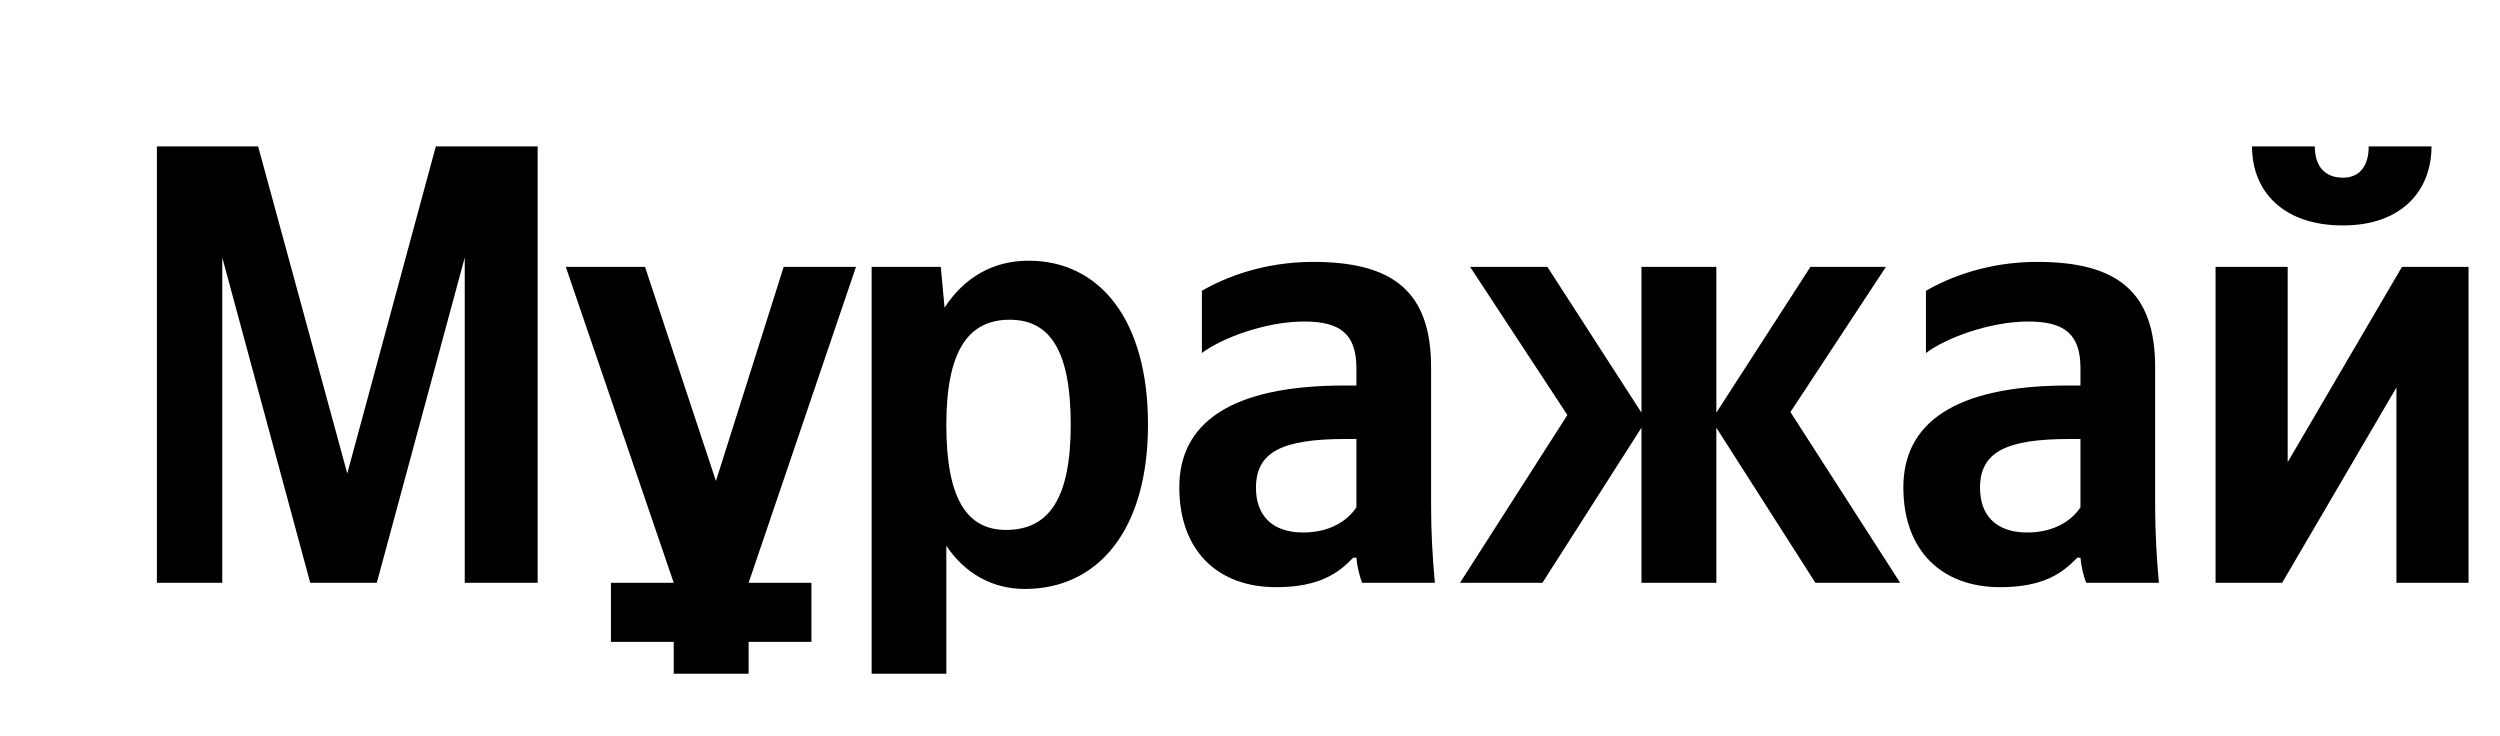 <svg xmlns="http://www.w3.org/2000/svg" xmlns:xlink="http://www.w3.org/1999/xlink" width="126.198" height="37.152"><path fill="#000" d="M15.66 29.42L19.02 29.42L23.46 13.00L23.46 29.42L27.14 29.42L27.14 7.39L22.00 7.39L17.53 23.90L13.03 7.39L7.92 7.39L7.92 29.42L11.22 29.42L11.22 13.00ZM30.84 32.40L34.01 32.40L34.01 34.01L37.79 34.01L37.79 32.40L40.96 32.40L40.96 29.42L37.79 29.42L43.21 13.47L39.56 13.47L36.14 24.28L32.56 13.47L28.56 13.47L34.01 29.42L30.84 29.42ZM47.49 13.47L44.00 13.47L44.00 34.01L47.77 34.01L47.77 27.55C48.72 28.97 50.12 29.73 51.73 29.73C55.41 29.73 57.95 26.79 57.95 21.43C57.95 16.10 55.48 13.16 51.92 13.16C50.15 13.16 48.69 13.98 47.68 15.53ZM50.78 26.75C48.79 26.75 47.77 25.14 47.77 21.46C47.77 17.75 48.85 16.14 50.97 16.14C53.03 16.14 54.05 17.75 54.05 21.43C54.05 25.14 52.97 26.75 50.78 26.75ZM72.24 18.54C72.24 14.68 70.28 13.22 66.28 13.22C63.78 13.22 61.82 14.01 60.67 14.68L60.67 17.82C61.69 17.05 63.91 16.23 65.84 16.23C67.65 16.23 68.47 16.86 68.47 18.58L68.47 19.46L67.87 19.46C62.10 19.46 59.53 21.37 59.53 24.60C59.53 27.83 61.50 29.64 64.41 29.64C66.63 29.64 67.58 28.91 68.31 28.15L68.47 28.15C68.50 28.56 68.63 29.10 68.76 29.42L72.43 29.42C72.31 28.12 72.24 26.82 72.24 25.52ZM68.47 25.61C68.00 26.31 67.11 26.88 65.78 26.88C64.19 26.88 63.40 25.99 63.40 24.63C63.40 22.82 64.70 22.16 67.93 22.16L68.47 22.16ZM77.86 29.42L82.86 21.59L82.86 29.42L86.64 29.42L86.64 21.59L91.64 29.42L95.92 29.42L90.38 20.80L95.20 13.47L91.39 13.47L86.64 20.83L86.64 13.47L82.86 13.47L82.86 20.83L78.11 13.47L74.21 13.47L79.12 20.95L73.70 29.42ZM108.79 18.54C108.79 14.68 106.83 13.22 102.83 13.22C100.33 13.22 98.37 14.01 97.22 14.68L97.22 17.82C98.24 17.05 100.46 16.23 102.39 16.23C104.20 16.23 105.02 16.86 105.02 18.58L105.02 19.46L104.42 19.46C98.65 19.46 96.08 21.37 96.08 24.60C96.08 27.83 98.05 29.64 100.96 29.64C103.18 29.64 104.13 28.91 104.86 28.15L105.02 28.15C105.05 28.56 105.18 29.10 105.31 29.42L108.98 29.42C108.86 28.12 108.79 26.82 108.79 25.52ZM105.02 25.61C104.55 26.31 103.66 26.88 102.33 26.88C100.74 26.88 99.95 25.99 99.95 24.63C99.95 22.82 101.25 22.16 104.48 22.16L105.02 22.16ZM118.27 11.38C121.25 11.38 122.74 9.61 122.74 7.39L119.57 7.39C119.57 8.43 119.07 8.97 118.27 8.97C117.42 8.97 116.85 8.46 116.85 7.39L113.68 7.39C113.68 9.64 115.23 11.38 118.27 11.38ZM111.84 13.47L111.84 29.42L115.20 29.42L120.97 19.56L120.97 29.42L124.61 29.42L124.61 13.47L121.25 13.47L115.48 23.33L115.48 13.47Z"/></svg>